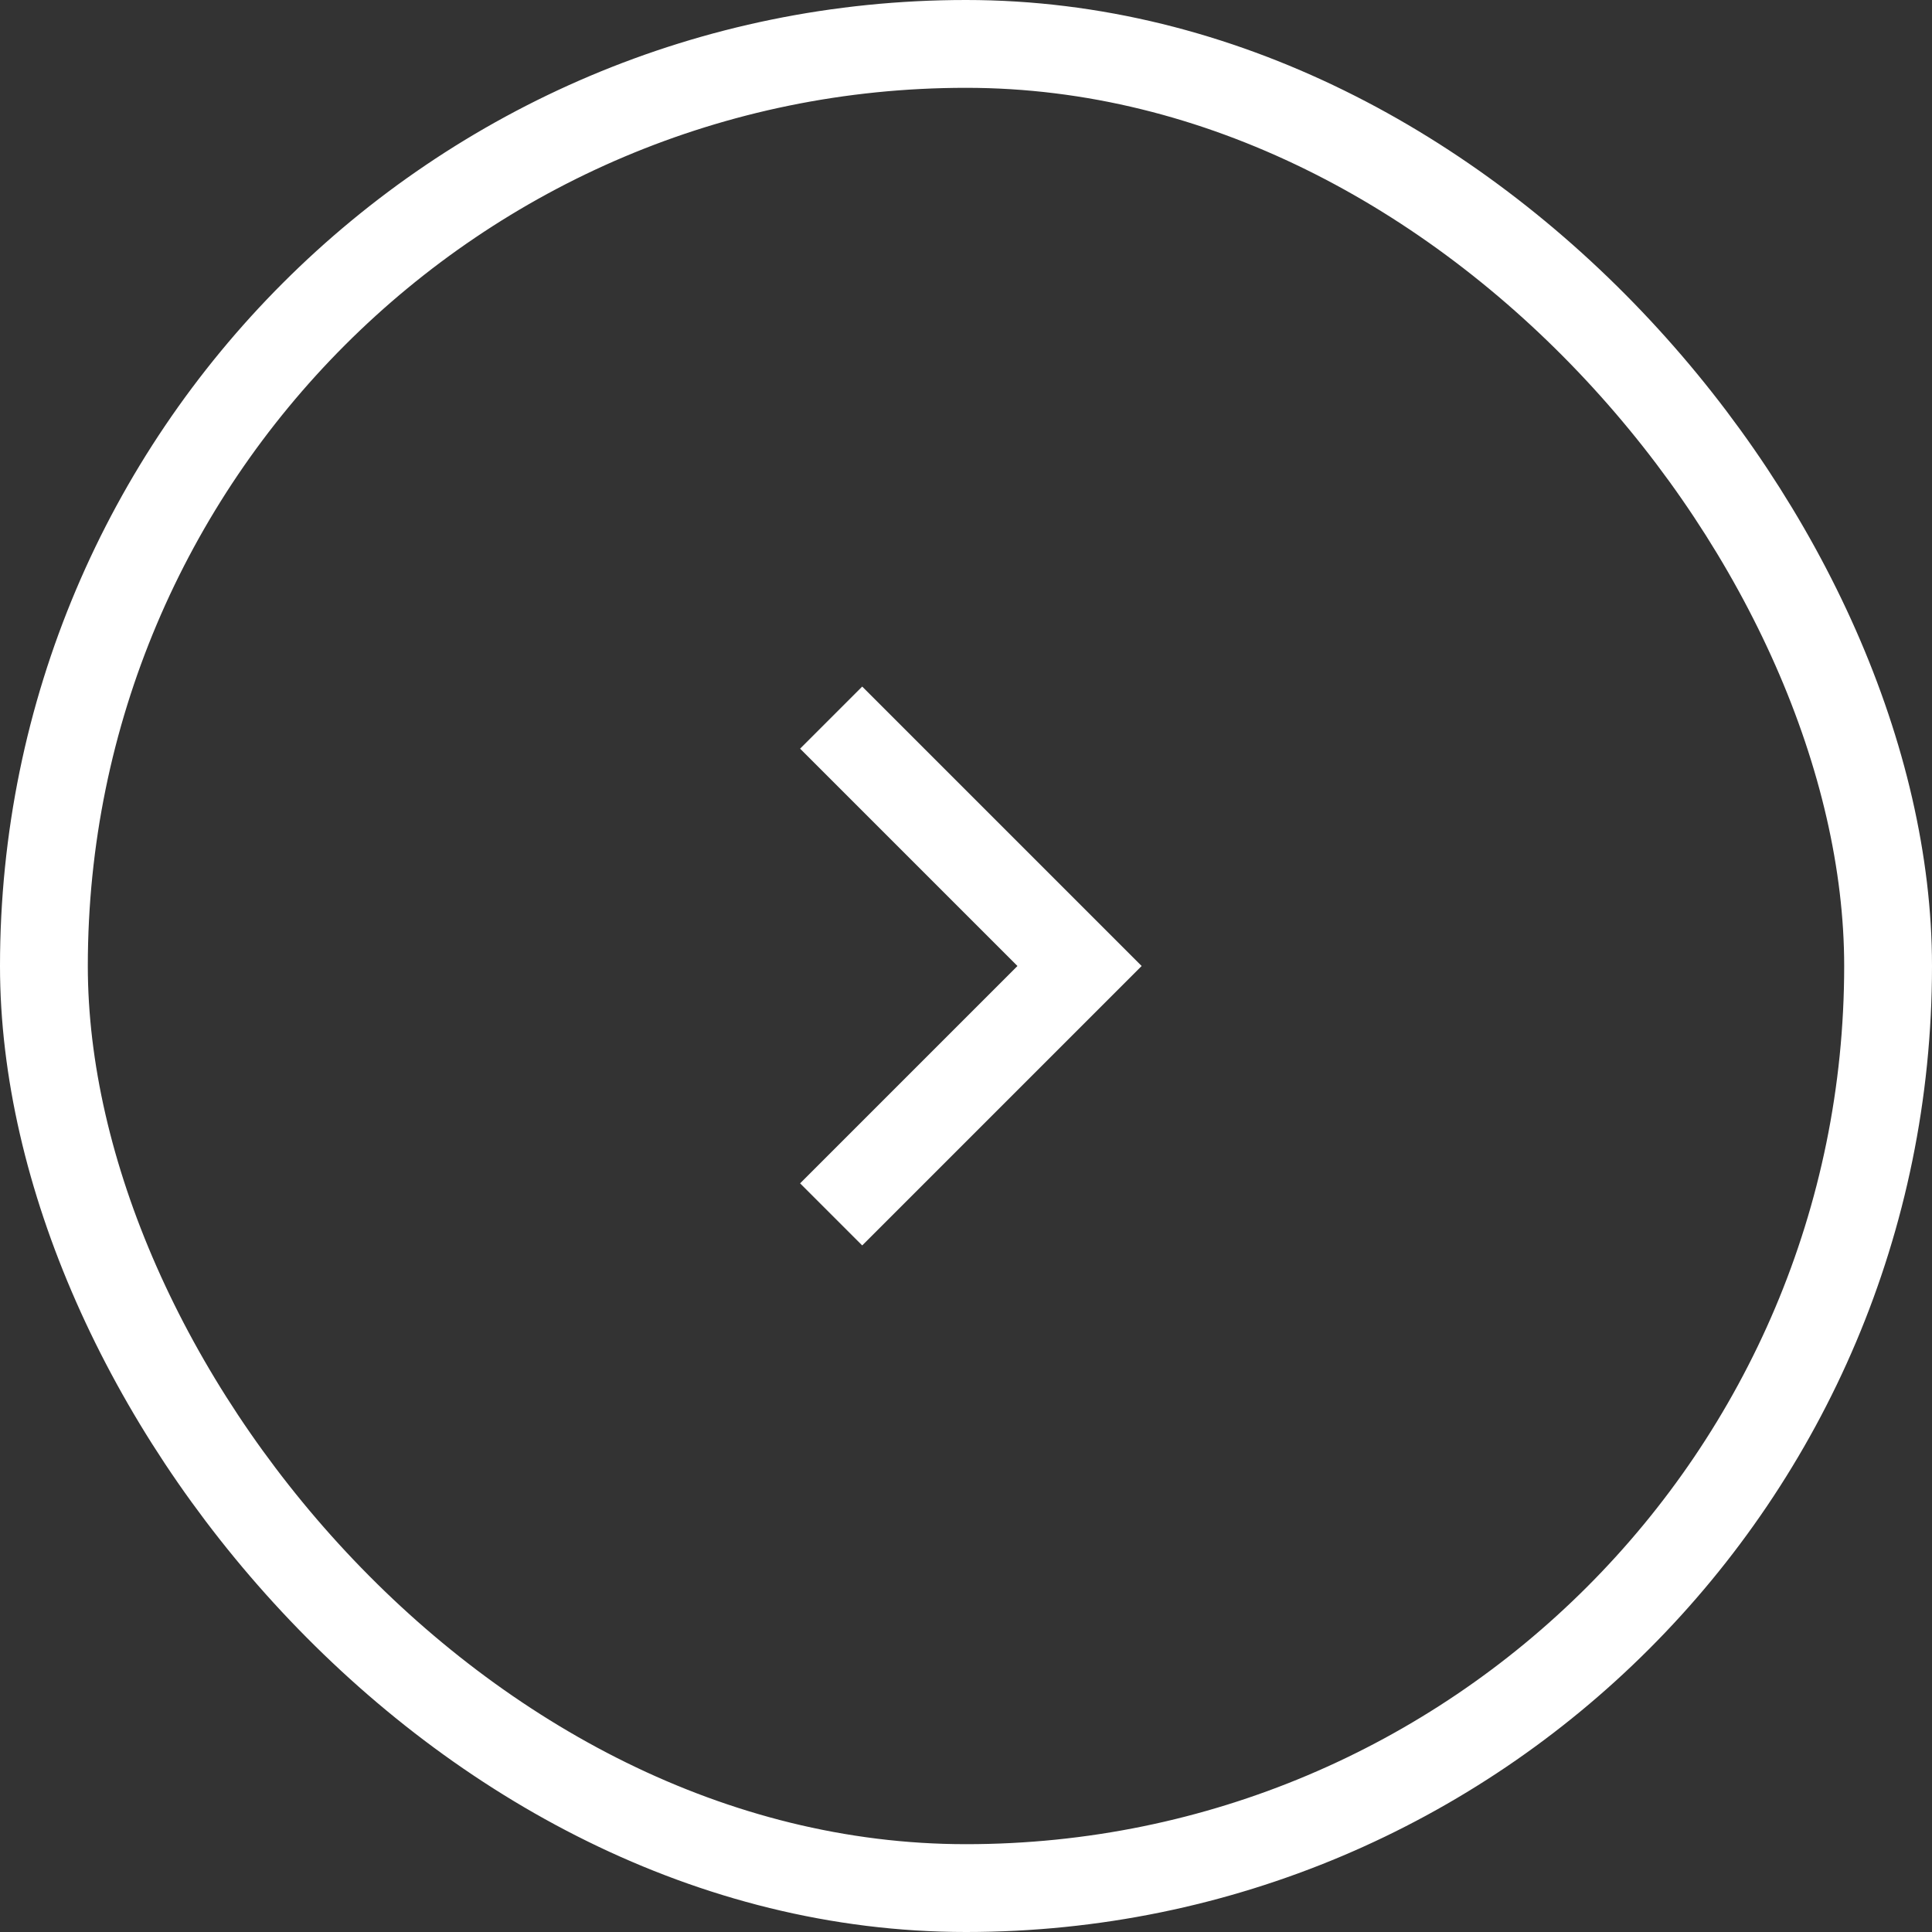 <svg xmlns="http://www.w3.org/2000/svg" width="44" height="44" viewBox="0 0 44 44">
  <rect x="0" y="0" width="44" height="44" fill="#333333" stroke="none"/>
  <g id="Group_480" data-name="Group 480" transform="translate(-745 -857)">
    <g id="Rectangle_33" data-name="Rectangle 33" transform="translate(745 857)" fill="none" stroke="#fff" stroke-width="2">
      <rect width="44" height="44" rx="22" stroke="none"/>
      <rect x="1" y="1" width="42" height="42" rx="21" fill="none"/>
    </g>
    <g id="Group_54" data-name="Group 54" transform="translate(755 867)">
      <path id="Path_2269" data-name="Path 2269" d="M0,0H24V24H0Z" fill="none"/>
      <path id="Path_2270" data-name="Path 2270" d="M13.172,12,8.222,7.05,9.636,5.636,16,12,9.636,18.364,8.222,16.95Z" fill="#fff"/>
    </g>
  </g>
</svg>
